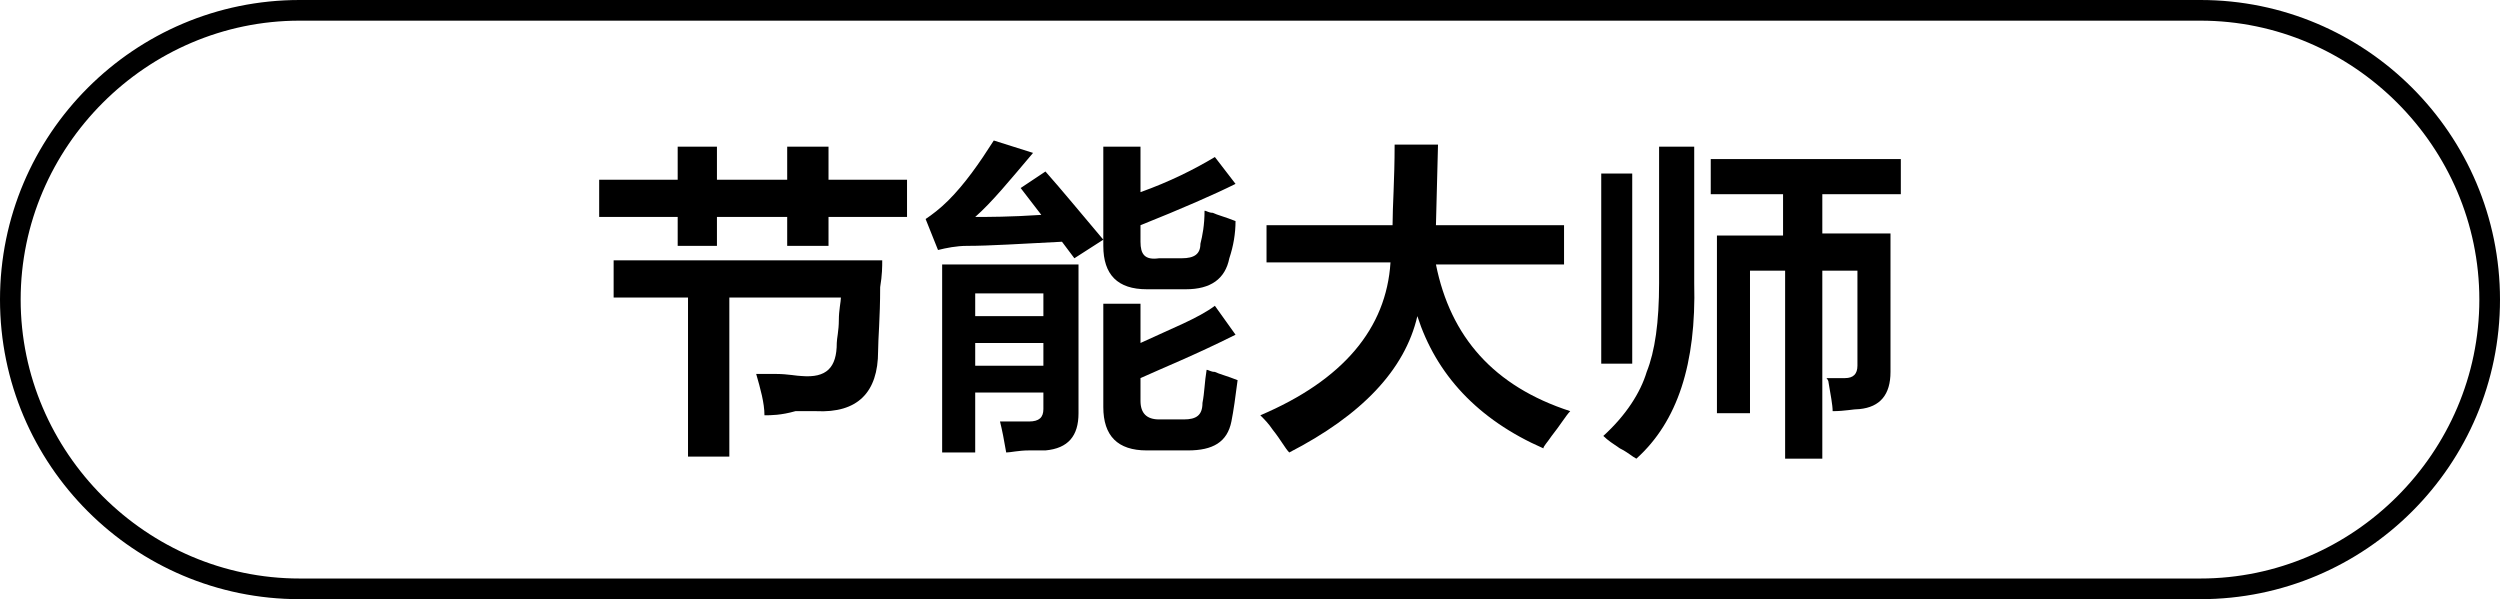 <?xml version="1.0" encoding="utf-8"?>
<!-- Generator: Adobe Illustrator 26.0.0, SVG Export Plug-In . SVG Version: 6.00 Build 0)  -->
<svg version="1.1" id="图层_1" xmlns="http://www.w3.org/2000/svg" xmlns:xlink="http://www.w3.org/1999/xlink" x="0px" y="0px"
	 width="121px" height="29px" viewBox="0 0 121 29" style="enable-background:new 0 0 121 29;" xml:space="preserve">
<g>
	<g>
		<path d="M29,10.4V8.7h3.8V7.1h1.9v1.6h3.4V7.1h2v1.6h3.8v1.8h-3.8v1.4h-2v-1.4h-3.4v1.4h-1.9v-1.4H29z M37,20.1
			c0-0.6-0.2-1.3-0.4-2c0.2,0,0.5,0,1,0c0.5,0,1,0.1,1.2,0.1c1.2,0.1,1.7-0.4,1.7-1.6c0-0.2,0.1-0.6,0.1-1.1c0-0.5,0.1-0.9,0.1-1.1
			h-5.4v7.7h-2v-7.7h-3.6v-1.8h13c0,0.3,0,0.7-0.1,1.3c0,1.5-0.1,2.5-0.1,3.1c0,2-1,3-3,2.9c-0.1,0-0.5,0-1,0
			C37.8,20.1,37.3,20.1,37,20.1z"/>
		<path d="M52,12.5l-0.6-0.8c-2,0.1-3.5,0.2-4.6,0.2c-0.5,0-1,0.1-1.4,0.2l-0.6-1.5c0.3-0.2,0.7-0.5,1.1-0.9
			c0.8-0.8,1.5-1.8,2.2-2.9l1.9,0.6c-1.1,1.3-2,2.4-2.8,3.1c0.6,0,1.7,0,3.2-0.1l-1-1.3l1.2-0.8c0.8,0.9,1.7,2,2.8,3.3L52,12.5z
			 M45.6,21.9v-9.1h6.6v7.2c0,1.1-0.5,1.7-1.6,1.8c-0.1,0-0.4,0-0.8,0c-0.5,0-0.9,0.1-1.1,0.1c-0.1-0.6-0.2-1.1-0.3-1.5
			c0.5,0,1,0,1.4,0c0.5,0,0.7-0.2,0.7-0.6V19h-3.3v2.9H45.6z M47.2,14.2v1.1h3.3v-1.1H47.2z M47.2,16.6v1.1h3.3v-1.1H47.2z M55.5,14
			c-1.4,0-2.1-0.7-2.1-2.1V7.1h1.8v2.2c1.4-0.5,2.6-1.1,3.6-1.7l1,1.3c-1,0.5-2.6,1.2-4.6,2v0.8c0,0.6,0.2,0.9,0.9,0.8h1.1
			c0.6,0,0.9-0.2,0.9-0.7c0.1-0.4,0.2-0.9,0.2-1.6c0.1,0,0.2,0.1,0.4,0.1c0.2,0.1,0.6,0.2,1.1,0.4c0,0.6-0.1,1.2-0.3,1.8
			c-0.2,1-0.9,1.5-2.1,1.5H55.5z M55.5,21.8c-1.4,0-2.1-0.7-2.1-2.1v-5h1.8v1.9c1.5-0.7,2.8-1.2,3.6-1.8l1,1.4c-2,1-3.5,1.6-4.6,2.1
			v1.1c0,0.6,0.3,0.9,0.9,0.9h1.2c0.6,0,0.9-0.2,0.9-0.8c0.1-0.5,0.1-1,0.2-1.6c0.1,0,0.2,0.1,0.4,0.1c0.2,0.1,0.6,0.2,1.1,0.4
			c-0.1,0.8-0.2,1.5-0.3,2c-0.2,1-0.9,1.4-2.1,1.4H55.5z"/>
		<path d="M61.3,12.8v-1.9h6.1c0-0.9,0.1-2.2,0.1-3.9h2.1l-0.1,3.9h6.2v1.9h-6.2c0.7,3.5,2.8,5.9,6.5,7.1c-0.2,0.2-0.5,0.7-0.9,1.2
			c-0.2,0.3-0.4,0.5-0.4,0.6c-3.2-1.4-5.2-3.6-6.1-6.4c-0.6,2.6-2.7,4.8-6.2,6.6c-0.2-0.2-0.4-0.6-0.8-1.1c-0.2-0.3-0.4-0.5-0.6-0.7
			c4-1.7,6.1-4.2,6.3-7.4H61.3z"/>
		<path d="M77.5,17.6V8.4H79v9.2H77.5z M79.2,22.2c-0.2-0.1-0.4-0.3-0.8-0.5c-0.3-0.2-0.6-0.4-0.8-0.6c1.1-1,1.8-2.1,2.1-3.1
			c0.4-1,0.6-2.4,0.6-4.3V7.1H82v6.6C82.1,17.6,81.2,20.4,79.2,22.2z M82.8,9.4V7.7H92v1.7h-3.8v1.9h3.3V18c0,1.1-0.5,1.7-1.5,1.8
			c-0.3,0-0.7,0.1-1.3,0.1c0-0.3-0.1-0.8-0.2-1.4c0-0.1-0.1-0.2-0.1-0.2c0.2,0,0.5,0,0.9,0c0.4,0,0.6-0.2,0.6-0.6v-4.6h-1.7v9.1
			h-1.8v-9.1h-1.7v6.9h-1.6v-8.6h3.2V9.4H82.8z"/>
	</g>
</g>
<g>
	<path d="M106.5,29h-92C6.5,29,0,22.5,0,14.5S6.5,0,14.5,0h92c8,0,14.5,6.5,14.5,14.5S114.5,29,106.5,29z M14.5,1
		C7.1,1,1,7.1,1,14.5S7.1,28,14.5,28h92c7.4,0,13.5-6.1,13.5-13.5S113.9,1,106.5,1H14.5z"/>
</g>
</svg>
